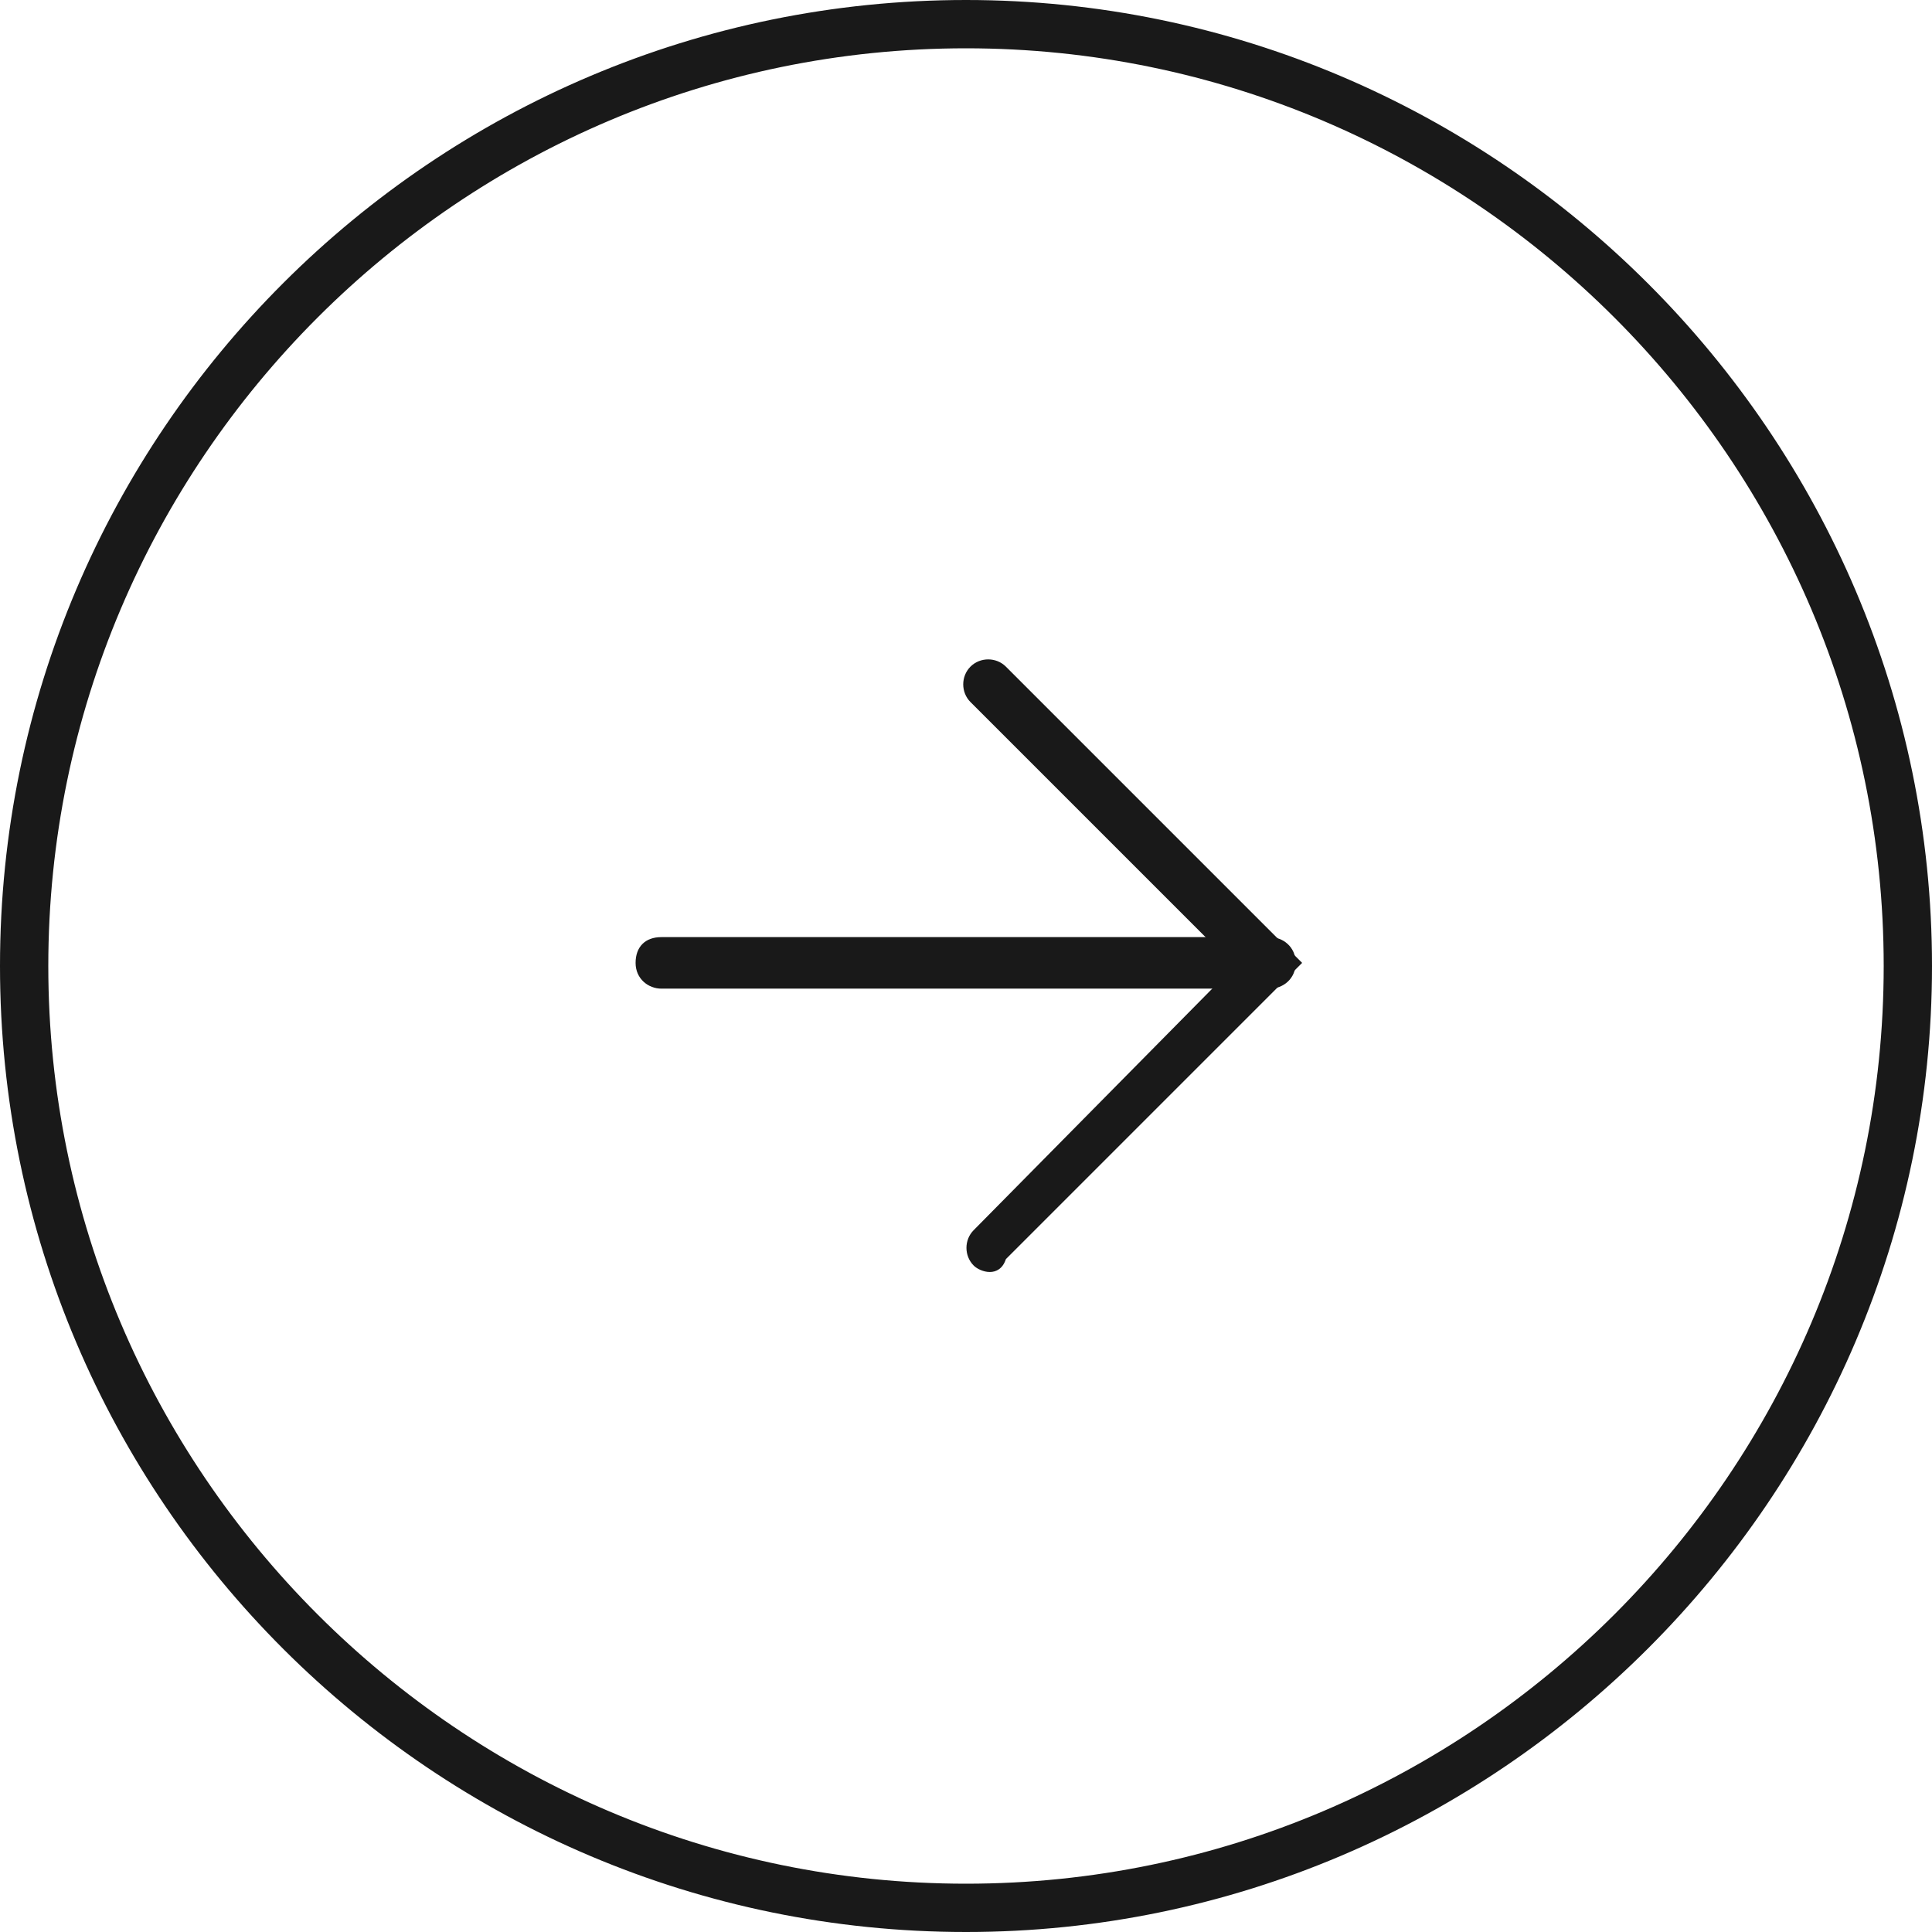 <?xml version="1.0" encoding="utf-8"?>
<!-- Generator: Adobe Illustrator 27.1.1, SVG Export Plug-In . SVG Version: 6.00 Build 0)  -->
<svg version="1.1" id="Layer_1" xmlns="http://www.w3.org/2000/svg" xmlns:xlink="http://www.w3.org/1999/xlink" x="0px" y="0px"
	 viewBox="0 0 60 60" style="enable-background:new 0 0 60 60;" xml:space="preserve">
<style type="text/css">
	.st0{fill:#191919;}
</style>
<g>
	<g id="Group_94" transform="translate(39.039 38.703) rotate(180)">
		<path class="st0" d="M-0.4,8h18.9c0.4,0,0.8,0.3,0.8,0.8s-0.3,0.8-0.8,0.8H-0.4c-0.4,0-0.8-0.3-0.8-0.8S-0.8,8-0.4,8z"/>
		<path class="st0" d="M8.3-0.8c0.2,0,0.4,0.1,0.5,0.2c0.3,0.3,0.3,0.8,0,1.1L0.7,8.7l8.2,8.2c0.3,0.3,0.3,0.8,0,1.1s-0.8,0.3-1.1,0
			l-9.2-9.2l9.2-9.2C7.9-0.7,8.1-0.8,8.3-0.8z"/>
	</g>
	<g id="Ellipse_9" transform="translate(60 60) rotate(180)">
		<path class="st0" d="M30,0c16.5,0,30,13.4,30,30S46.5,60,30,60S0,46.5,0,30S13.5,0,30,0z M30,58.5c15.7,0,28.5-12.8,28.5-28.5
			S45.7,1.5,30,1.5S1.5,14.3,1.5,30S14.3,58.5,30,58.5z"/>
	</g>
</g>
</svg>
